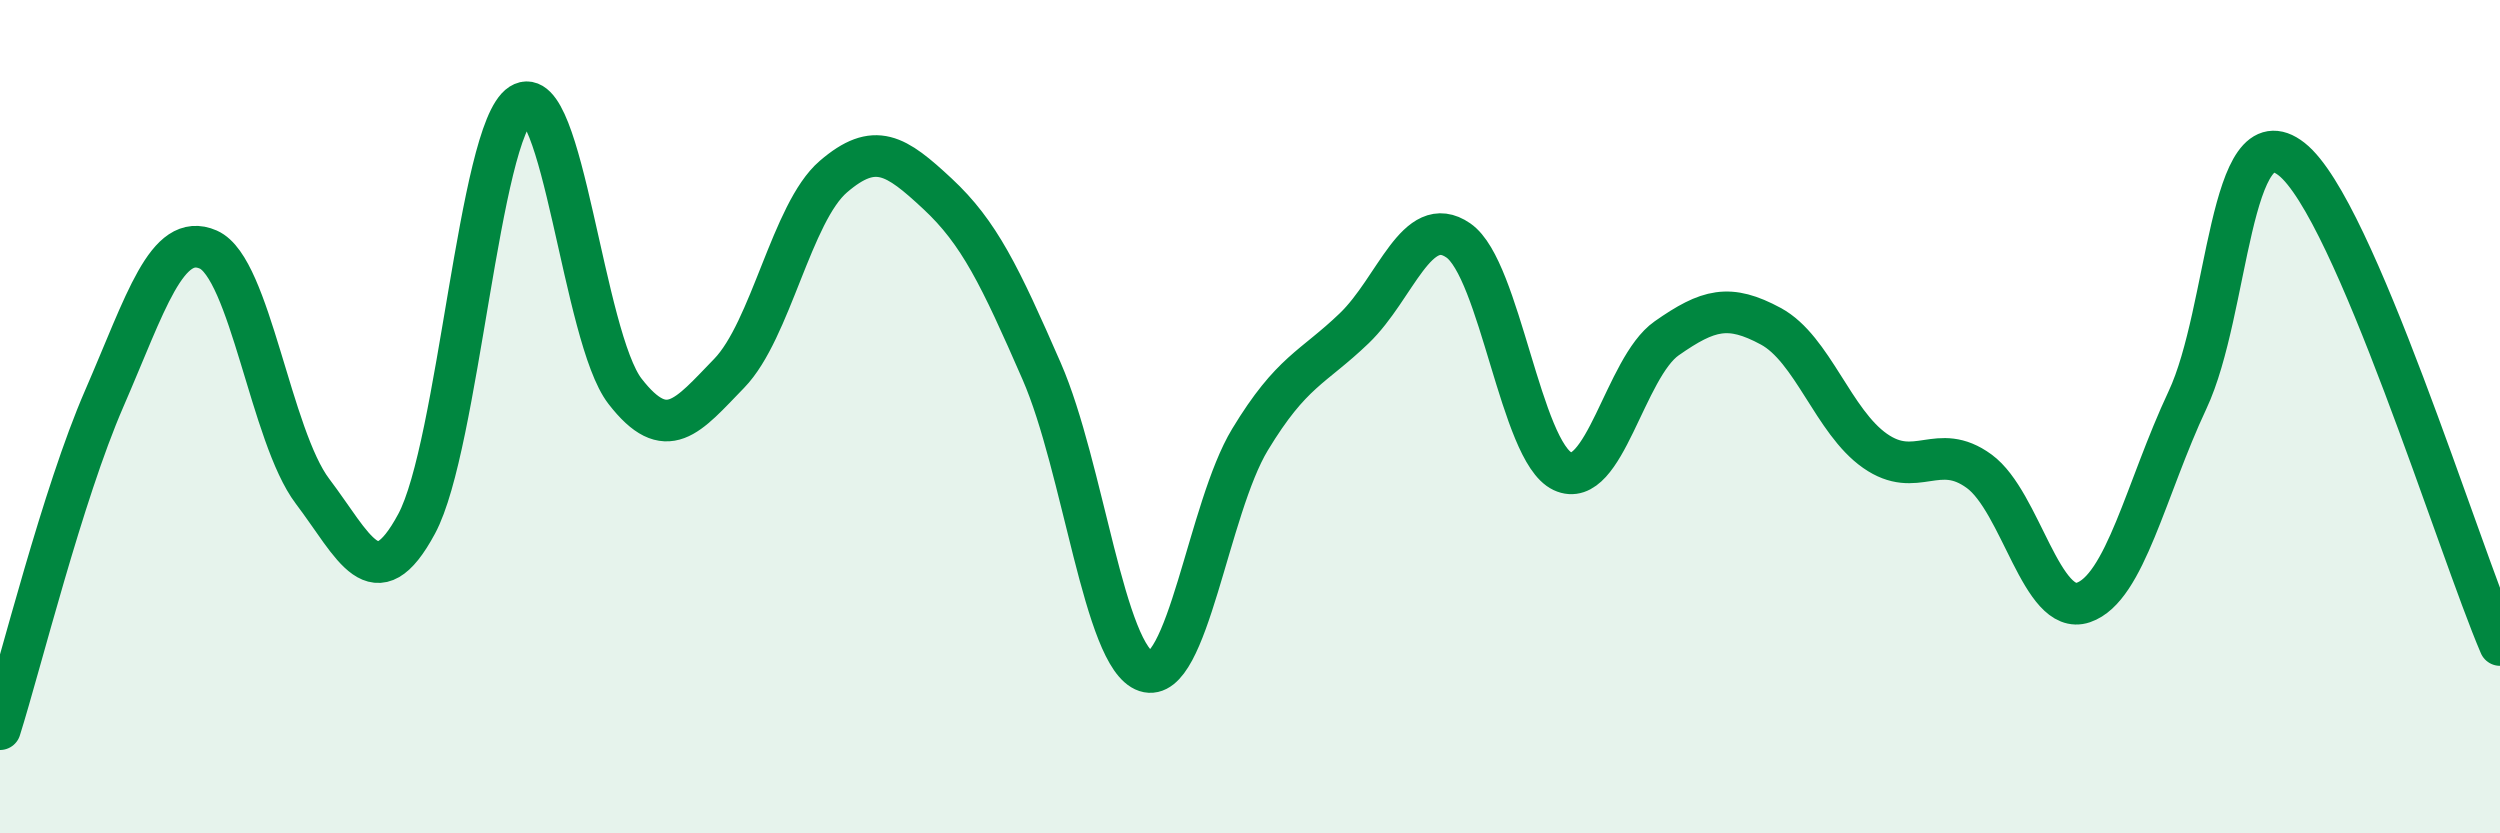 
    <svg width="60" height="20" viewBox="0 0 60 20" xmlns="http://www.w3.org/2000/svg">
      <path
        d="M 0,17.5 C 0.5,15.91 1.5,11.87 2.5,9.57 C 3.5,7.27 4,5.55 5,5.99 C 6,6.43 6.5,10.47 7.5,11.79 C 8.5,13.11 9,14.43 10,12.57 C 11,10.71 11.5,3.14 12.5,2.5 C 13.5,1.86 14,8.1 15,9.39 C 16,10.68 16.5,9.99 17.5,8.96 C 18.5,7.93 19,5.1 20,4.24 C 21,3.38 21.5,3.72 22.5,4.65 C 23.5,5.58 24,6.62 25,8.91 C 26,11.2 26.5,15.78 27.5,16.11 C 28.5,16.44 29,12.2 30,10.55 C 31,8.9 31.5,8.84 32.5,7.88 C 33.5,6.92 34,5.08 35,5.77 C 36,6.46 36.5,10.84 37.5,11.31 C 38.5,11.78 39,8.82 40,8.12 C 41,7.42 41.5,7.29 42.5,7.83 C 43.5,8.37 44,10.12 45,10.82 C 46,11.52 46.5,10.58 47.5,11.31 C 48.5,12.04 49,14.8 50,14.46 C 51,14.12 51.5,11.73 52.5,9.6 C 53.5,7.47 53.5,2.64 55,3.82 C 56.5,5 59,13.15 60,15.48L60 20L0 20Z"
        fill="#008740"
        opacity="0.1"
        stroke-linecap="round"
        stroke-linejoin="round"
      />
      <path
        d="M 0,17.5 C 0.5,15.91 1.5,11.87 2.5,9.57 C 3.5,7.27 4,5.55 5,5.99 C 6,6.43 6.5,10.47 7.5,11.79 C 8.5,13.11 9,14.43 10,12.57 C 11,10.71 11.5,3.14 12.5,2.5 C 13.5,1.86 14,8.1 15,9.39 C 16,10.68 16.5,9.99 17.5,8.96 C 18.5,7.93 19,5.1 20,4.24 C 21,3.38 21.5,3.72 22.5,4.65 C 23.5,5.58 24,6.62 25,8.91 C 26,11.2 26.5,15.78 27.5,16.11 C 28.5,16.44 29,12.2 30,10.55 C 31,8.9 31.5,8.84 32.5,7.88 C 33.5,6.92 34,5.08 35,5.77 C 36,6.46 36.5,10.84 37.5,11.31 C 38.5,11.78 39,8.82 40,8.12 C 41,7.42 41.5,7.29 42.5,7.83 C 43.5,8.37 44,10.12 45,10.82 C 46,11.52 46.5,10.58 47.5,11.31 C 48.5,12.04 49,14.8 50,14.46 C 51,14.12 51.5,11.73 52.5,9.6 C 53.5,7.47 53.5,2.64 55,3.82 C 56.5,5 59,13.15 60,15.48"
        stroke="#008740"
        stroke-width="1"
        fill="none"
        stroke-linecap="round"
        stroke-linejoin="round"
      />
    </svg>
  